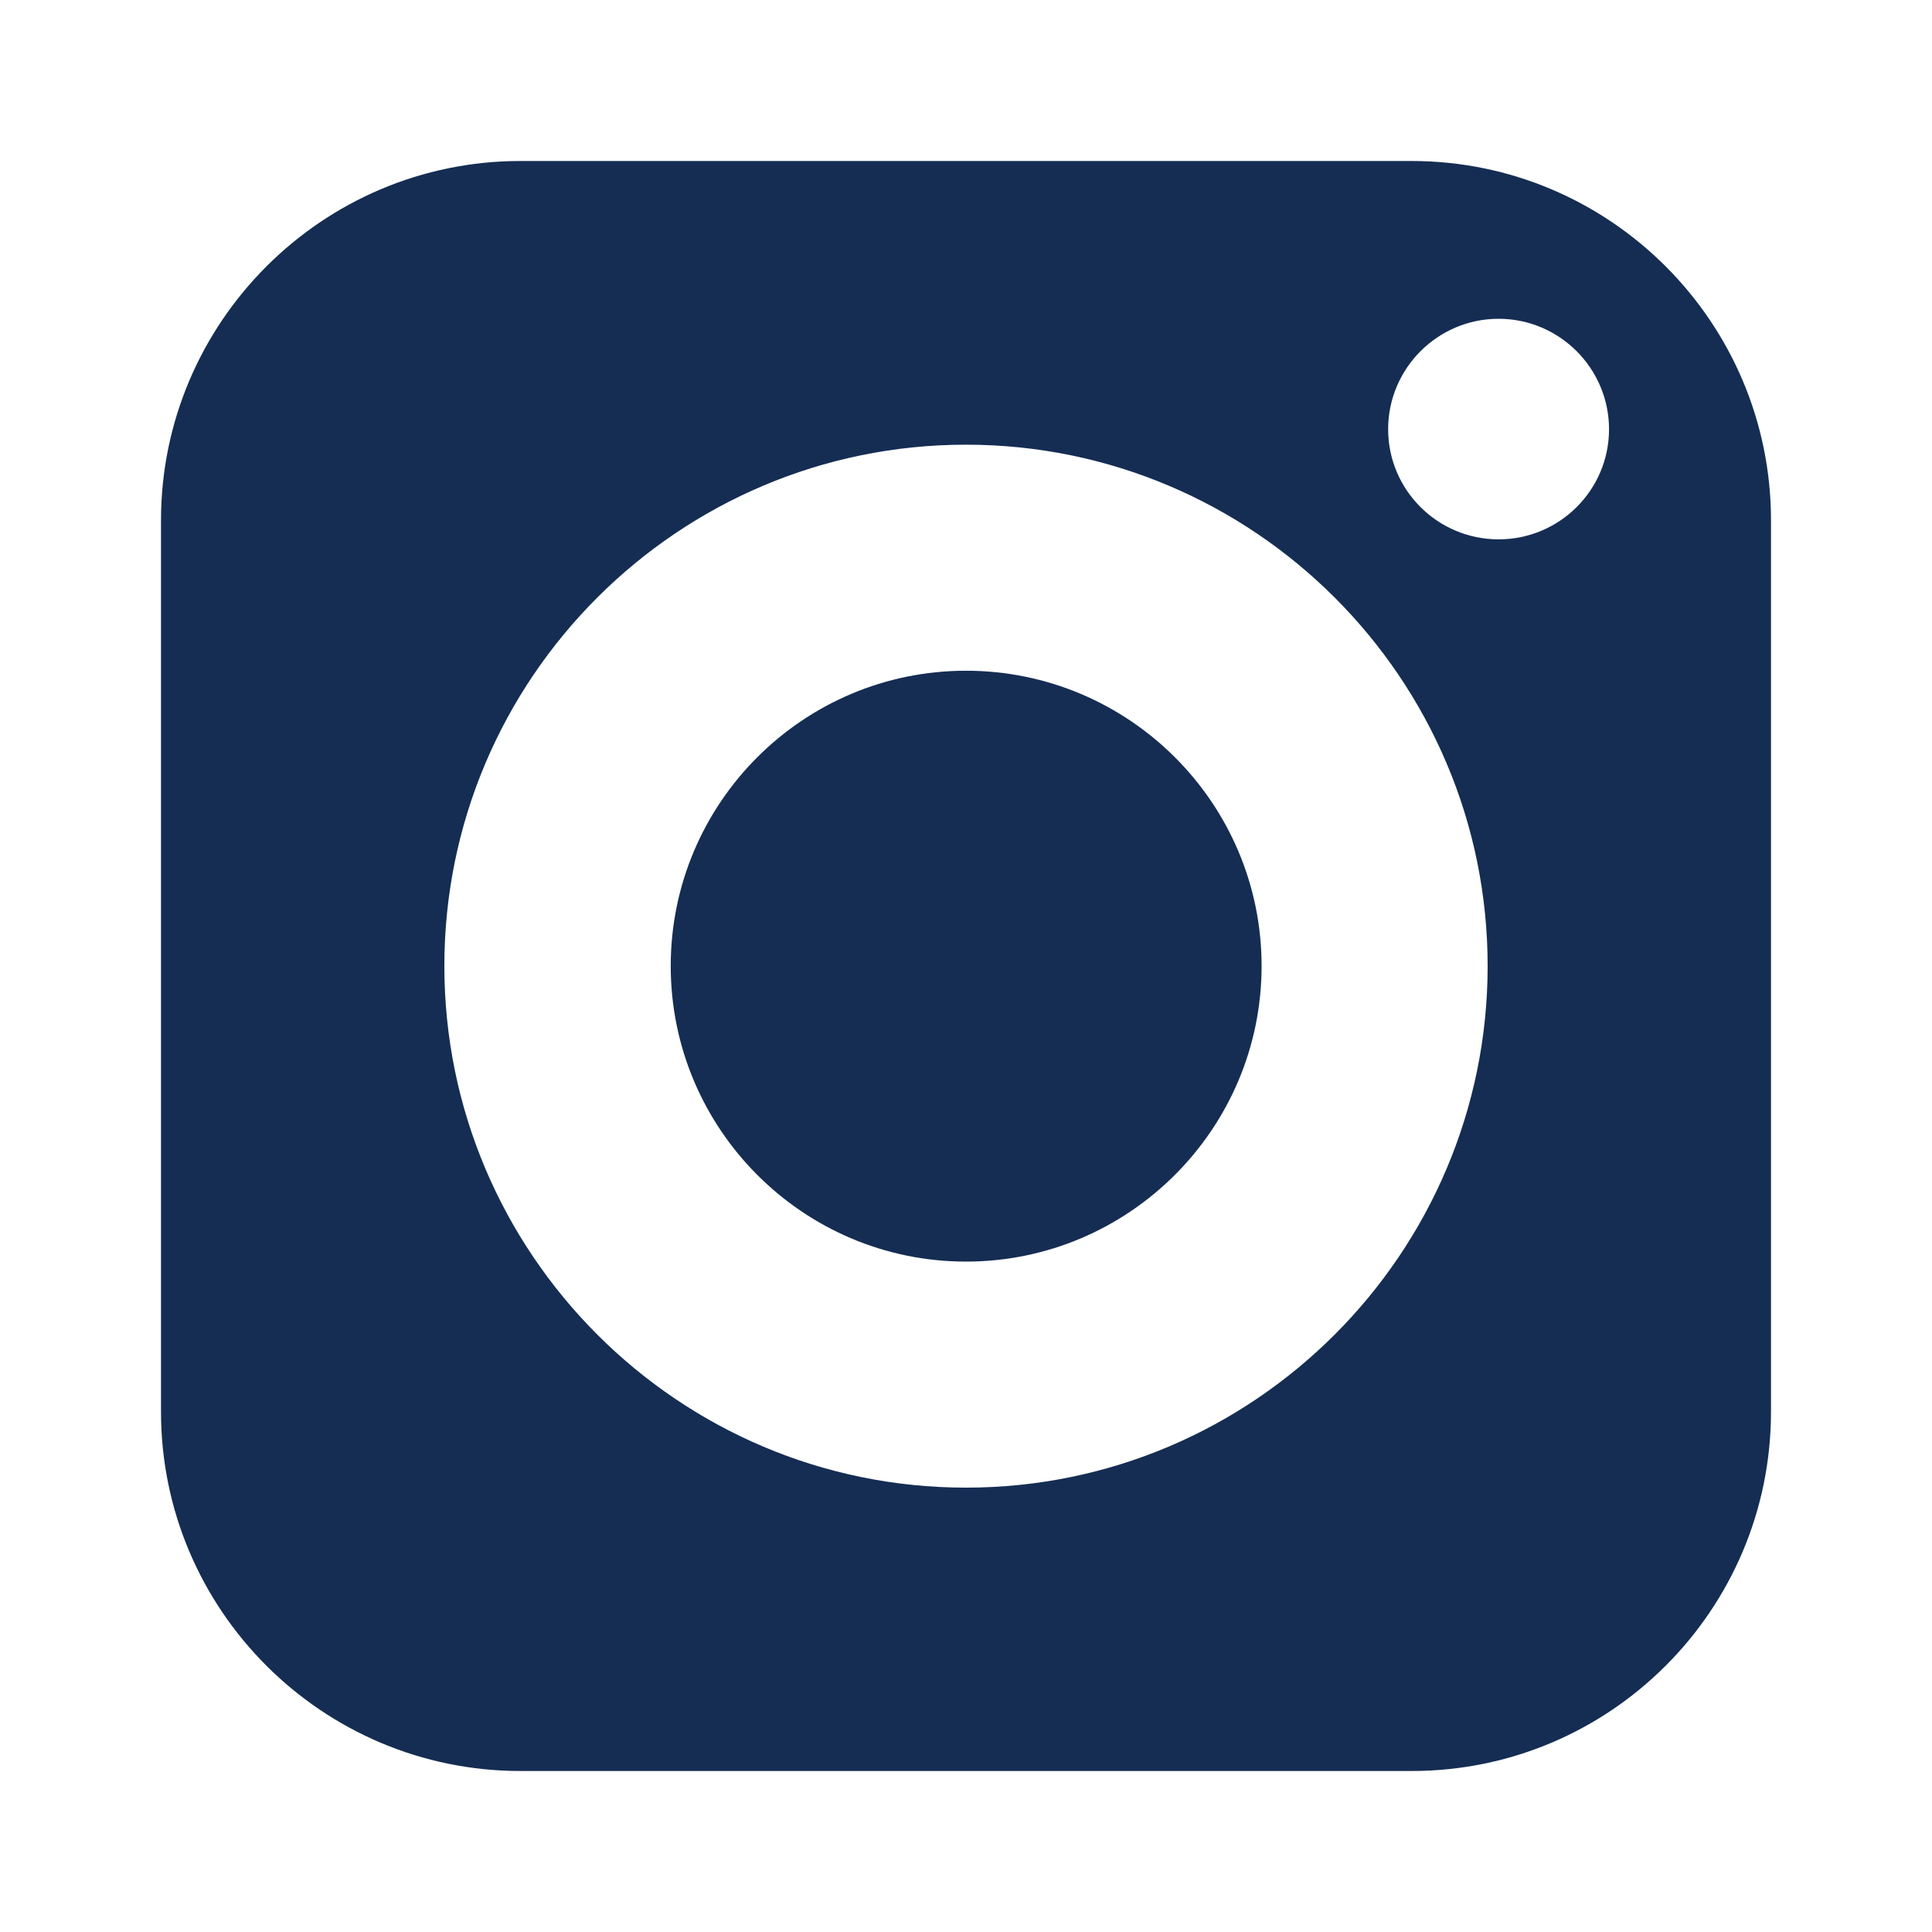 <svg width="36" height="36" viewBox="0 0 36 36" fill="none" xmlns="http://www.w3.org/2000/svg">
<path d="M18 12.498C14.964 12.498 12.498 14.964 12.498 18C12.498 21.036 14.964 23.508 18 23.508C21.036 23.508 23.508 21.036 23.508 18C23.508 14.964 21.036 12.498 18 12.498Z" fill="#152D53"/>
<path d="M26.304 3H9.696C6.006 3 3 6.006 3 9.696V26.304C3 30 6.006 33 9.696 33H26.304C30 33 33 30 33 26.304V9.696C33 6.006 30 3 26.304 3ZM18 27.72C12.642 27.72 8.28 23.358 8.28 18C8.28 12.642 12.642 8.286 18 8.286C23.358 8.286 27.72 12.642 27.72 18C27.72 23.358 23.358 27.72 18 27.72ZM27.924 10.05C26.79 10.05 25.866 9.132 25.866 7.998C25.866 6.864 26.79 5.94 27.924 5.94C29.058 5.94 29.982 6.864 29.982 7.998C29.982 9.132 29.058 10.05 27.924 10.05Z" fill="#152D53"/>
</svg>
